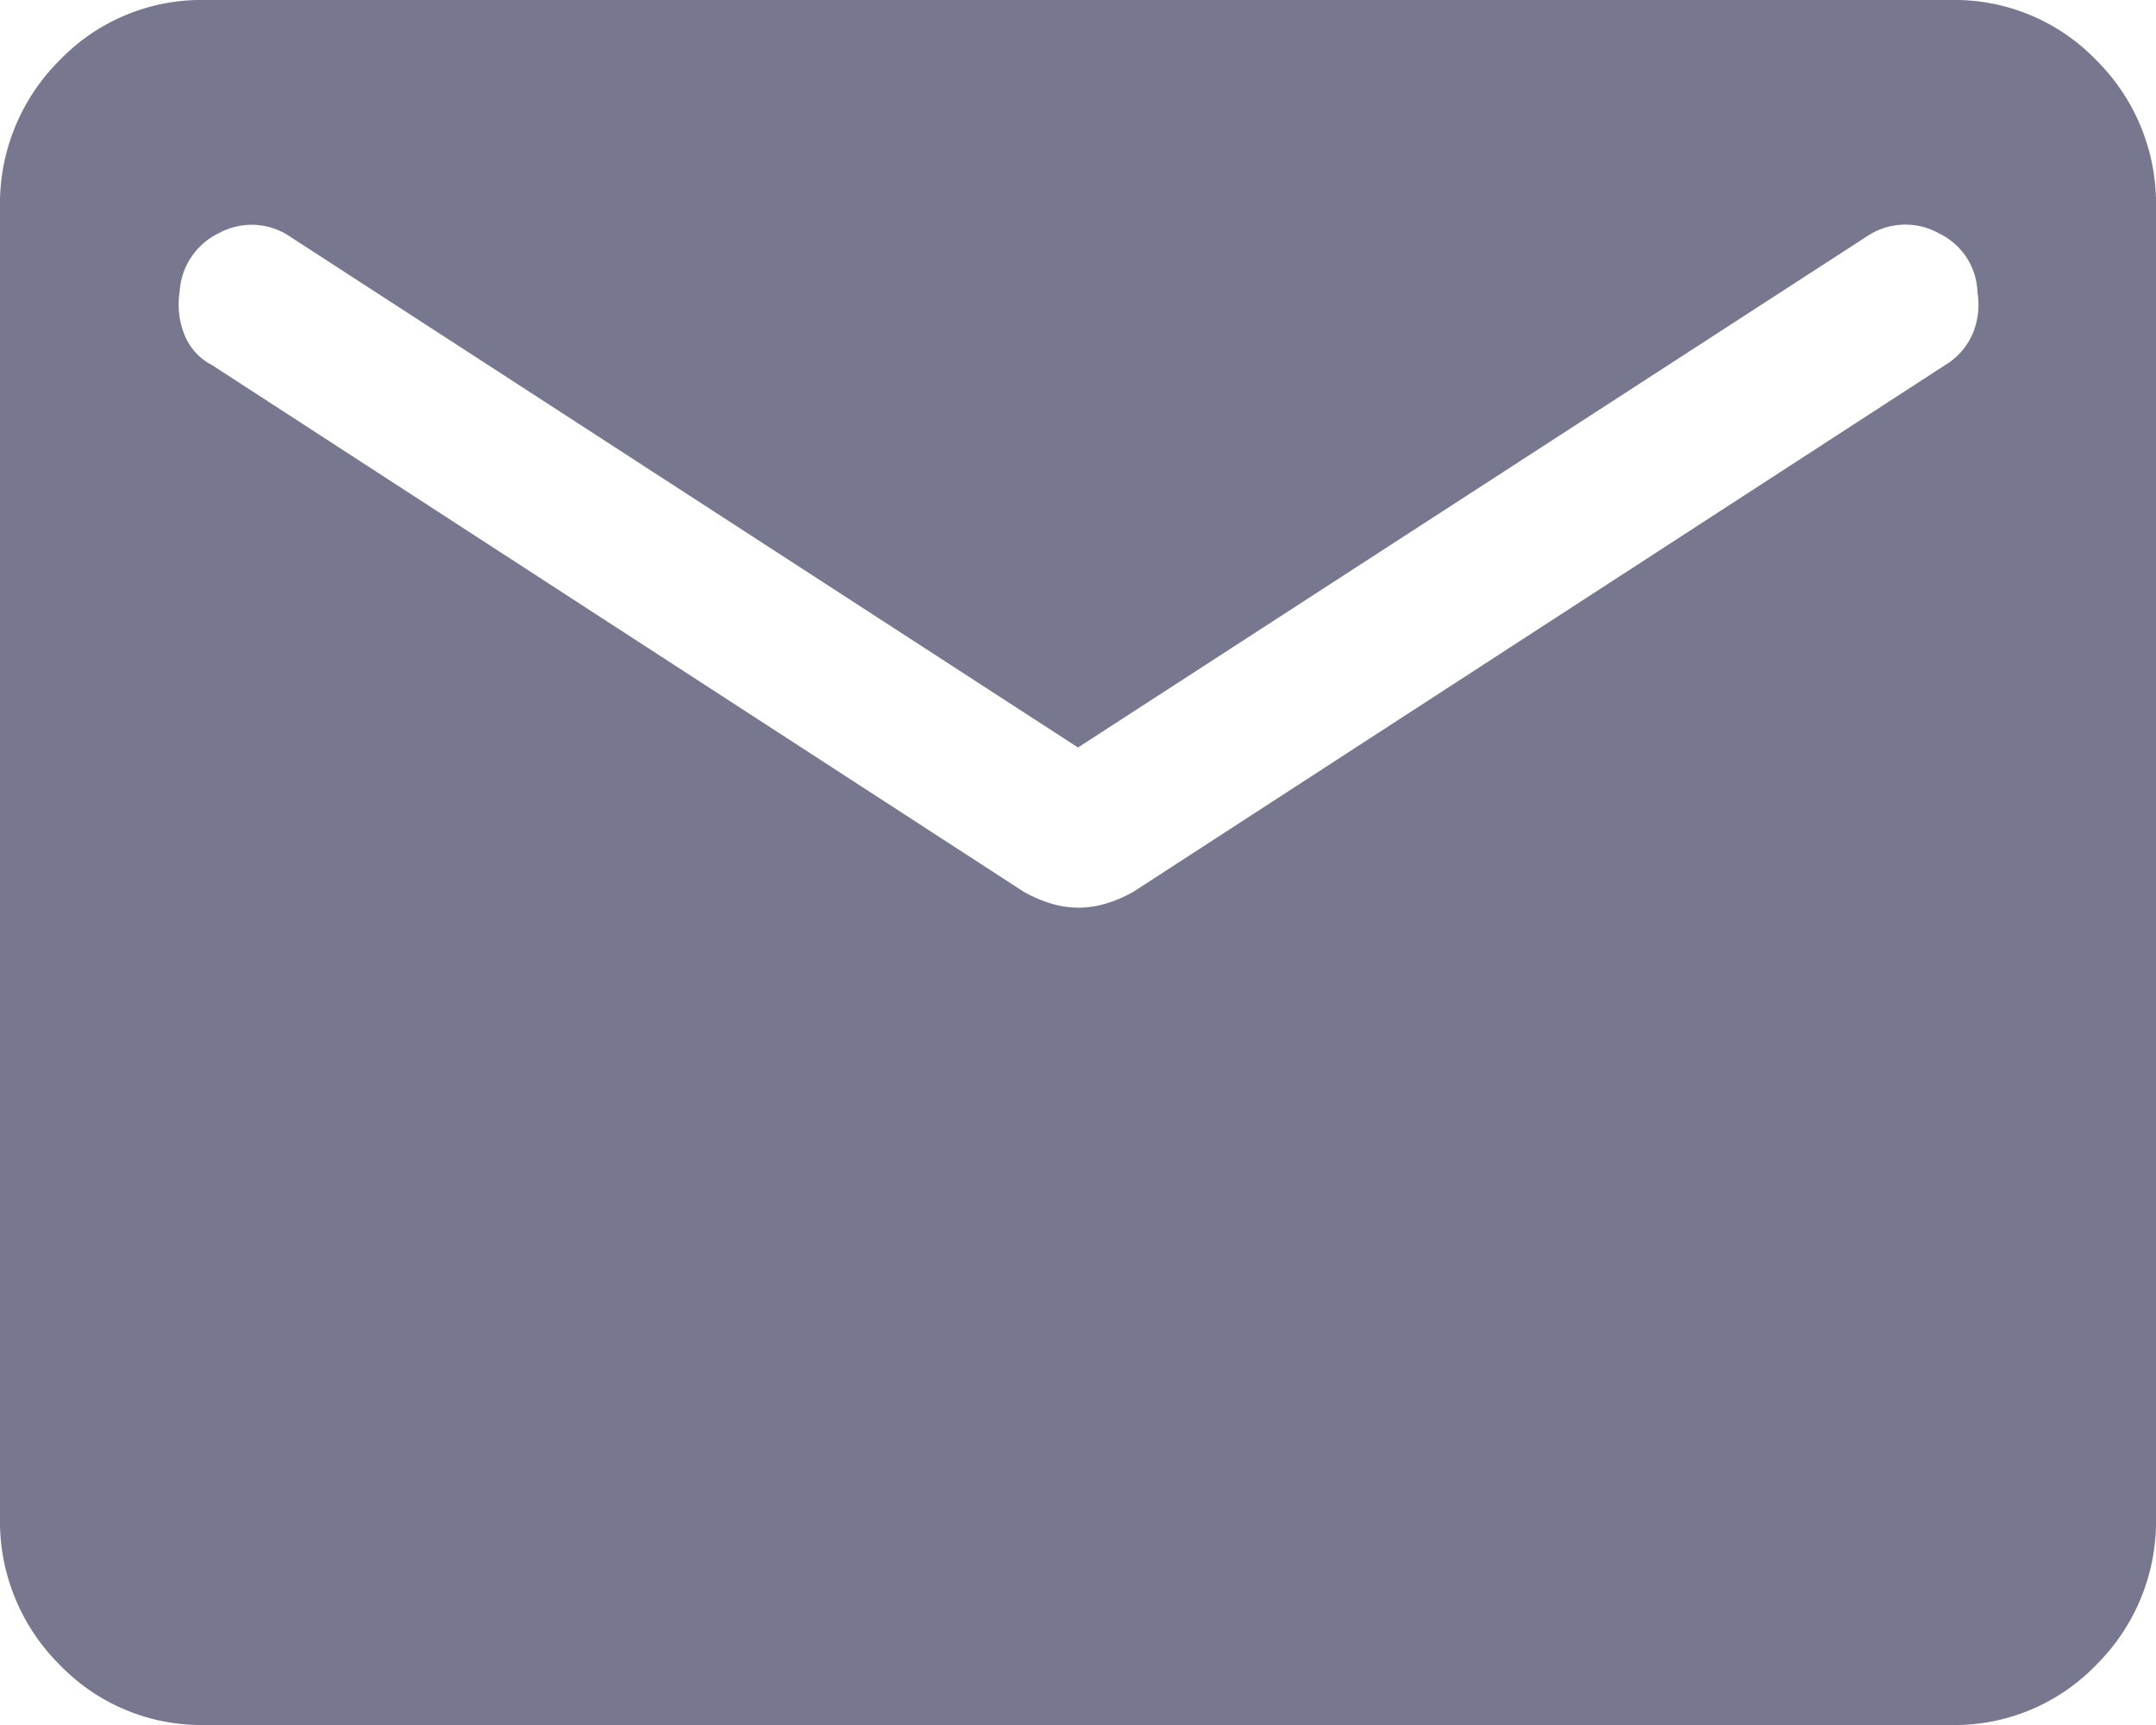 <svg xmlns="http://www.w3.org/2000/svg" width="15" height="12" viewBox="0 0 15 12">
  <path id="Path_87593" data-name="Path 87593" d="M101.427-768a1.368,1.368,0,0,1-1.013-.42,1.406,1.406,0,0,1-.414-1.026v-9.108a1.406,1.406,0,0,1,.414-1.026,1.368,1.368,0,0,1,1.013-.42h12.146a1.368,1.368,0,0,1,1.013.42,1.405,1.405,0,0,1,.414,1.026v9.108a1.405,1.405,0,0,1-.414,1.026,1.368,1.368,0,0,1-1.013.42Zm6.073-5.686a.657.657,0,0,0,.2-.03.924.924,0,0,0,.188-.082l5.646-3.663a.47.47,0,0,0,.191-.219.518.518,0,0,0,.033-.284.47.47,0,0,0-.267-.412.479.479,0,0,0-.508.024L107.5-774.8l-5.479-3.552a.475.475,0,0,0-.5-.025.482.482,0,0,0-.271.405.57.57,0,0,0,.033.3.406.406,0,0,0,.191.211l5.646,3.663a.924.924,0,0,0,.188.082A.657.657,0,0,0,107.5-773.686Z" transform="translate(-100 780)" fill="#77788f"/>
</svg>
